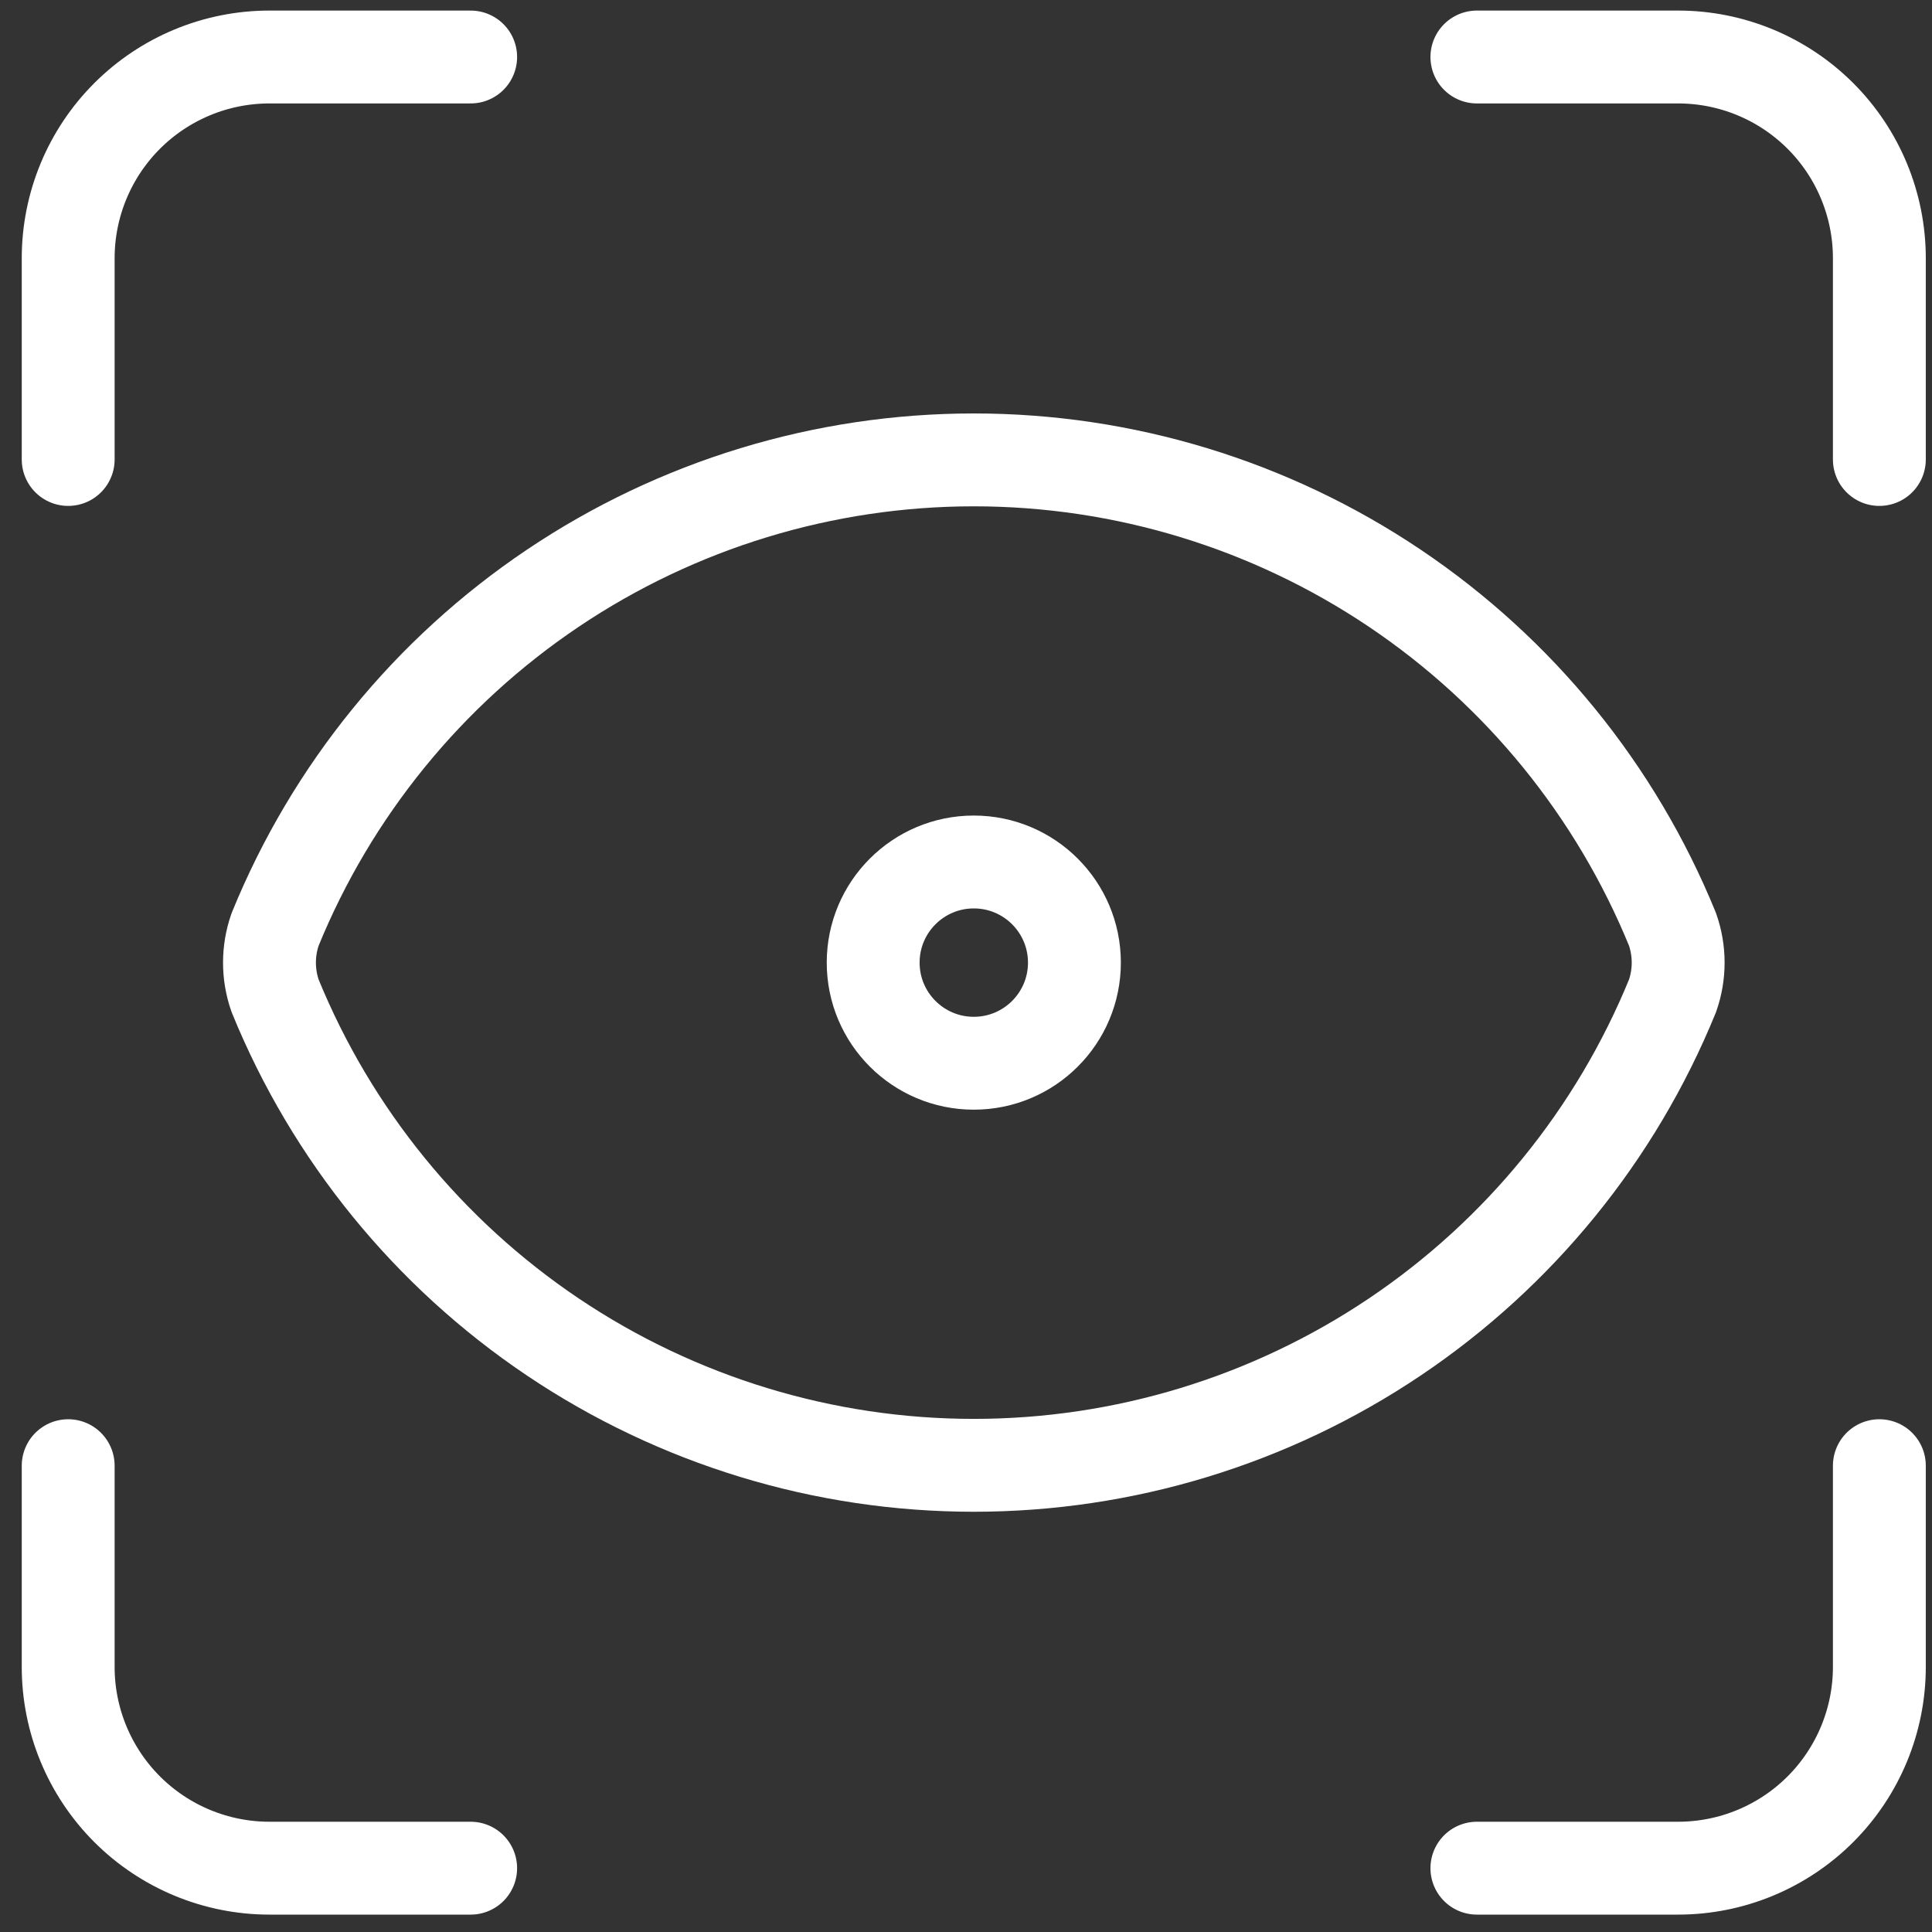 <svg width="85" height="85" viewBox="0 0 85 85" fill="none" xmlns="http://www.w3.org/2000/svg">
<rect x="0" y="0" width="85" height="85" fill="#333333" stroke="none"/>
<path d="M3 20.215V11.362C3 9.013 3.933 6.761 5.593 5.101C7.254 3.441 9.506 2.508 11.854 2.508H20.707" stroke="white" stroke-width="4.086" stroke-linecap="round" stroke-linejoin="round"/>
<path d="M64.977 2.508H73.83C76.178 2.508 78.43 3.441 80.091 5.101C81.751 6.761 82.684 9.013 82.684 11.362V20.215" stroke="white" stroke-width="4.086" stroke-linecap="round" stroke-linejoin="round"/>
<path d="M82.684 64.484V73.338C82.684 75.686 81.751 77.938 80.091 79.599C78.43 81.259 76.178 82.192 73.83 82.192H64.977" stroke="white" stroke-width="4.086" stroke-linecap="round" stroke-linejoin="round"/>
<path d="M20.707 82.192H11.854C9.506 82.192 7.254 81.259 5.593 79.599C3.933 77.938 3 75.686 3 73.338V64.484" stroke="white" stroke-width="4.086" stroke-linecap="round" stroke-linejoin="round"/>
<path d="M42.843 46.778C45.288 46.778 47.27 44.796 47.27 42.351C47.27 39.906 45.288 37.924 42.843 37.924C40.398 37.924 38.416 39.906 38.416 42.351C38.416 44.796 40.398 46.778 42.843 46.778Z" stroke="white" stroke-width="4.086" stroke-linecap="round" stroke-linejoin="round"/>
<path d="M73.584 43.812C73.915 42.866 73.915 41.836 73.584 40.89C71.092 34.782 66.837 29.556 61.362 25.877C55.887 22.198 49.44 20.233 42.844 20.233C36.248 20.233 29.801 22.198 24.326 25.877C18.851 29.556 14.596 34.782 12.104 40.89C11.773 41.836 11.773 42.866 12.104 43.812C14.596 49.919 18.851 55.145 24.326 58.824C29.801 62.503 36.248 64.468 42.844 64.468C49.44 64.468 55.887 62.503 61.362 58.824C66.837 55.145 71.092 49.919 73.584 43.812Z" stroke="white" stroke-width="4.086" stroke-linecap="round" stroke-linejoin="round"/>
</svg>
